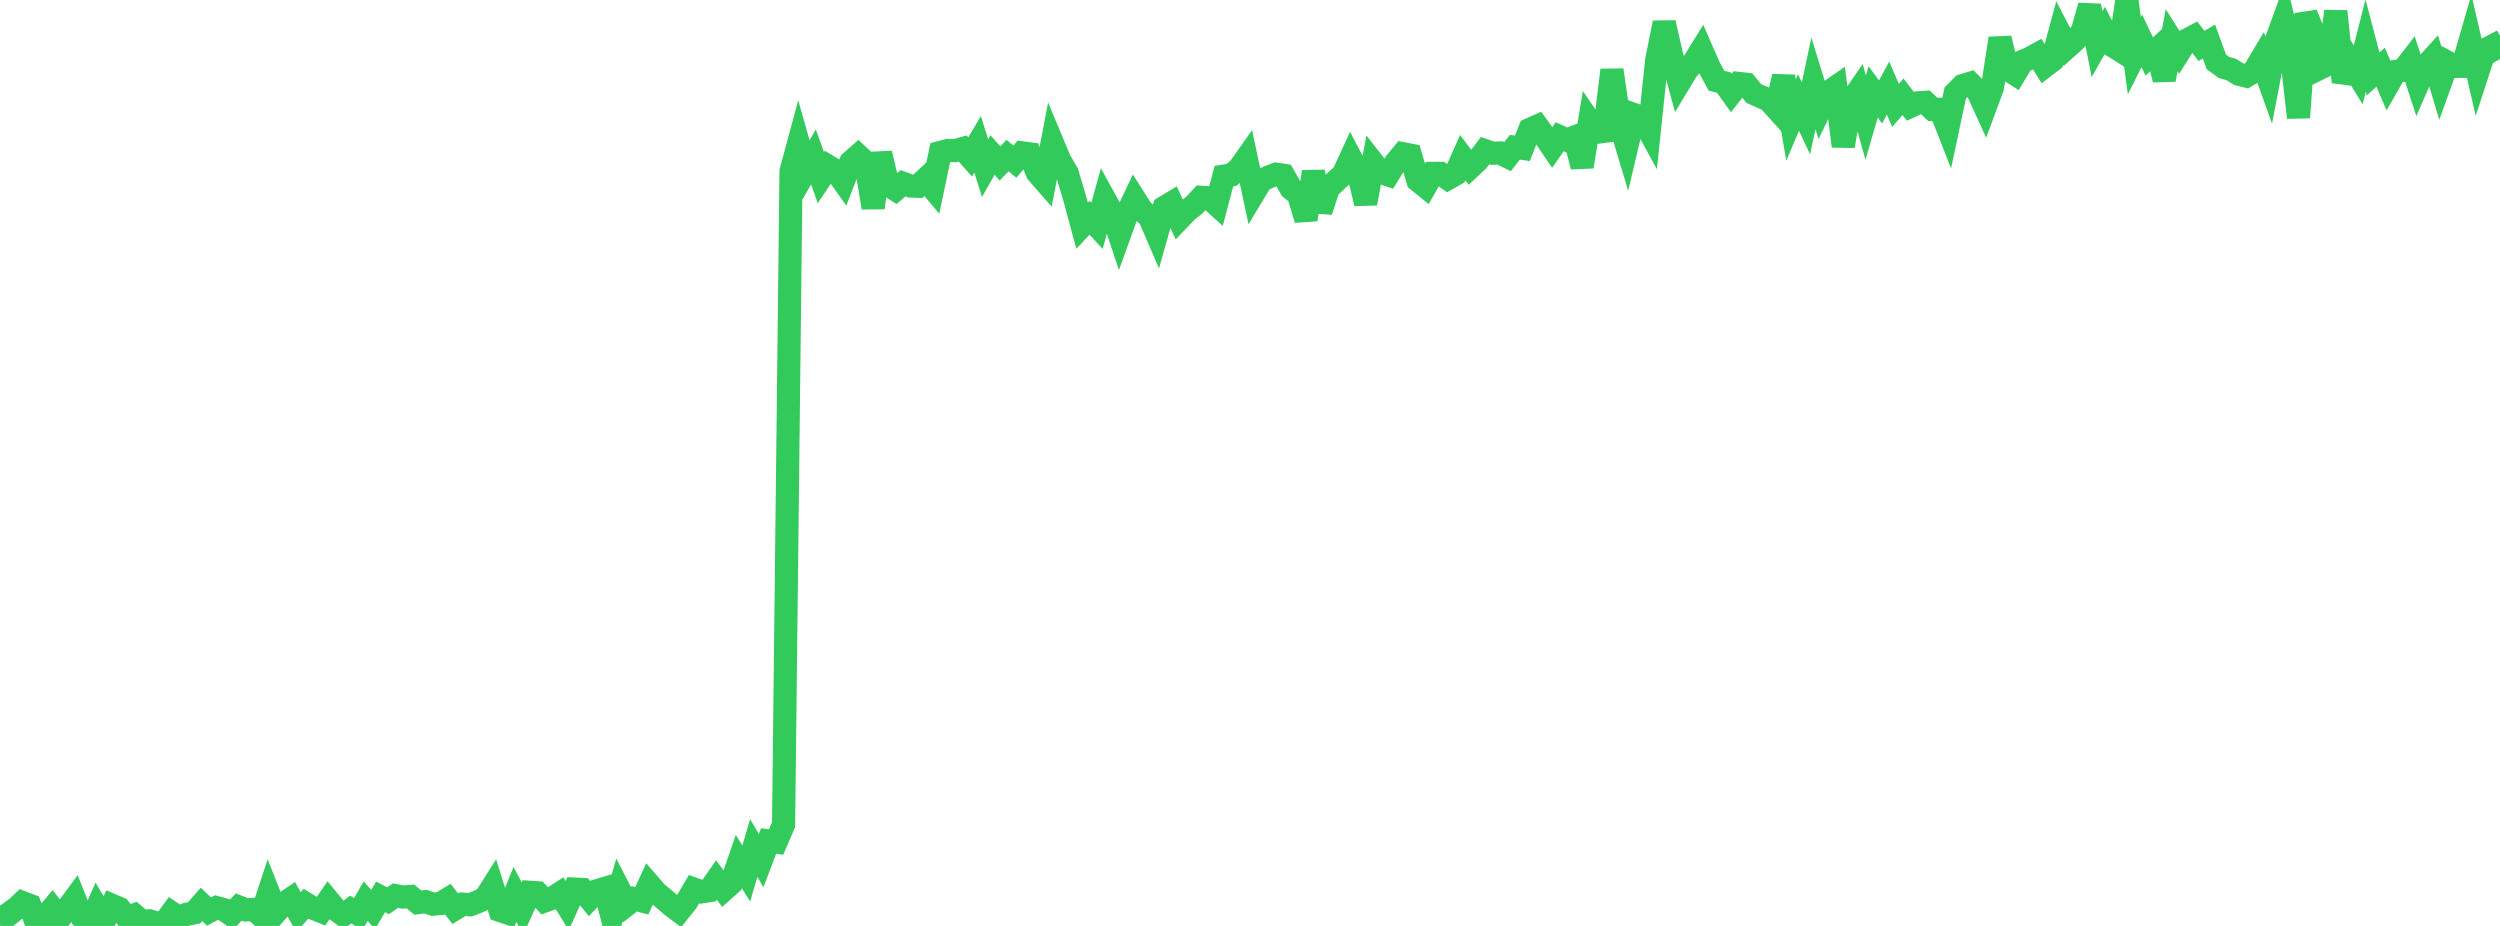 <?xml version="1.0" standalone="no"?>
<!DOCTYPE svg PUBLIC "-//W3C//DTD SVG 1.1//EN" "http://www.w3.org/Graphics/SVG/1.1/DTD/svg11.dtd">

<svg width="135" height="50" viewBox="0 0 135 50" preserveAspectRatio="none" 
  xmlns="http://www.w3.org/2000/svg"
  xmlns:xlink="http://www.w3.org/1999/xlink">


<polyline points="0.0, 48.911 0.403, 49.46 0.806, 49.119 1.209, 48.737 1.612, 48.89 2.015, 50.0 2.418, 49.538 2.821, 49.06 3.224, 49.584 3.627, 49.082 4.03, 48.534 4.433, 49.545 4.836, 49.928 5.239, 49.022 5.642, 49.702 6.045, 48.885 6.448, 49.057 6.851, 49.561 7.254, 49.41 7.657, 49.756 8.06, 49.722 8.463, 49.842 8.866, 49.841 9.269, 49.293 9.672, 49.562 10.075, 49.37 10.478, 49.296 10.881, 48.839 11.284, 49.225 11.687, 49.01 12.09, 49.12 12.493, 49.397 12.896, 48.977 13.299, 49.136 13.701, 49.106 14.104, 49.459 14.507, 48.236 14.91, 49.255 15.313, 48.802 15.716, 48.529 16.119, 49.261 16.522, 48.803 16.925, 49.051 17.328, 49.213 17.731, 48.625 18.134, 49.114 18.537, 49.411 18.94, 49.119 19.343, 49.363 19.746, 48.662 20.149, 49.119 20.552, 48.433 20.955, 48.64 21.358, 48.364 21.761, 48.441 22.164, 48.408 22.567, 48.742 22.97, 48.688 23.373, 48.825 23.776, 48.793 24.179, 48.549 24.582, 49.071 24.985, 48.823 25.388, 48.858 25.791, 48.701 26.194, 48.51 26.597, 47.876 27.0, 49.165 27.403, 49.301 27.806, 48.298 28.209, 49.063 28.612, 48.182 29.015, 48.209 29.418, 48.65 29.821, 48.505 30.224, 48.246 30.627, 48.903 31.03, 48.011 31.433, 48.03 31.836, 48.526 32.239, 48.1 32.642, 47.979 33.045, 49.486 33.448, 48.063 33.851, 48.853 34.254, 48.536 34.657, 48.644 35.06, 47.758 35.463, 48.222 35.866, 48.552 36.269, 48.904 36.672, 49.205 37.075, 48.7 37.478, 48.013 37.881, 48.162 38.284, 48.097 38.687, 47.52 39.09, 48.055 39.493, 47.695 39.896, 46.528 40.299, 47.17 40.701, 45.791 41.104, 46.473 41.507, 45.411 41.91, 45.47 42.313, 44.531 42.716, 9.252 43.119, 7.759 43.522, 9.178 43.925, 8.472 44.328, 9.591 44.731, 8.984 45.134, 9.227 45.537, 9.795 45.94, 8.754 46.343, 8.398 46.746, 8.778 47.149, 11.216 47.552, 8.282 47.955, 9.986 48.358, 10.243 48.761, 9.898 49.164, 10.044 49.567, 10.06 49.97, 9.68 50.373, 10.158 50.776, 8.233 51.179, 8.128 51.582, 8.134 51.985, 8.021 52.388, 8.478 52.791, 7.795 53.194, 9.08 53.597, 8.371 54.0, 8.825 54.403, 8.4 54.806, 8.729 55.209, 8.256 55.612, 8.309 56.015, 9.327 56.418, 9.787 56.821, 7.688 57.224, 8.653 57.627, 9.346 58.03, 10.696 58.433, 12.189 58.836, 11.759 59.239, 12.193 59.642, 10.731 60.045, 11.463 60.448, 12.677 60.851, 11.565 61.254, 10.714 61.657, 11.349 62.06, 11.696 62.463, 12.63 62.866, 11.202 63.269, 10.96 63.672, 11.83 64.075, 11.406 64.478, 11.09 64.881, 10.655 65.284, 10.681 65.687, 11.045 66.09, 9.51 66.493, 9.446 66.896, 9.124 67.299, 8.554 67.701, 10.431 68.104, 9.761 68.507, 9.557 68.91, 9.407 69.313, 9.467 69.716, 10.181 70.119, 10.508 70.522, 11.855 70.925, 9.276 71.328, 11.406 71.731, 10.162 72.134, 9.779 72.537, 9.413 72.94, 8.534 73.343, 9.301 73.746, 10.986 74.149, 8.791 74.552, 9.306 74.955, 9.441 75.358, 8.787 75.761, 8.301 76.164, 8.379 76.567, 9.744 76.97, 10.071 77.373, 9.362 77.776, 9.359 78.179, 9.645 78.582, 9.416 78.985, 8.513 79.388, 9.047 79.791, 8.669 80.194, 8.136 80.597, 8.276 81.0, 8.26 81.403, 8.46 81.806, 7.95 82.209, 8.008 82.612, 6.989 83.015, 6.809 83.418, 7.364 83.821, 7.96 84.224, 7.383 84.627, 7.566 85.03, 7.404 85.433, 8.997 85.836, 6.554 86.239, 7.144 86.642, 7.091 87.045, 3.783 87.448, 6.546 87.851, 7.89 88.254, 6.193 88.657, 6.338 89.06, 7.077 89.463, 3.245 89.866, 1.229 90.269, 2.988 90.672, 4.476 91.075, 3.805 91.478, 3.332 91.881, 2.681 92.284, 3.604 92.687, 4.357 93.09, 4.461 93.493, 5.019 93.896, 4.505 94.299, 4.55 94.701, 5.046 95.104, 5.224 95.507, 5.404 95.91, 5.849 96.313, 4.132 96.716, 6.48 97.119, 5.535 97.522, 6.392 97.925, 4.507 98.328, 5.812 98.731, 4.981 99.134, 4.703 99.537, 7.893 99.94, 5.494 100.343, 4.909 100.746, 6.348 101.149, 4.959 101.552, 5.504 101.955, 4.757 102.358, 5.691 102.761, 5.225 103.164, 5.743 103.567, 5.554 103.97, 5.526 104.373, 5.91 104.776, 5.899 105.179, 6.927 105.582, 5.025 105.985, 4.622 106.388, 4.499 106.791, 4.91 107.194, 5.798 107.597, 4.712 108.0, 2.073 108.403, 3.736 108.806, 3.994 109.209, 3.319 109.612, 3.15 110.015, 2.928 110.418, 3.581 110.821, 3.273 111.224, 1.779 111.627, 2.555 112.03, 2.193 112.433, 1.731 112.836, 0.315 113.239, 2.386 113.642, 1.676 114.045, 2.447 114.448, 2.701 114.851, 0.0 115.254, 3.007 115.657, 2.206 116.06, 3.05 116.463, 2.68 116.866, 4.301 117.269, 2.173 117.672, 2.813 118.075, 2.17 118.478, 1.959 118.881, 2.481 119.284, 2.246 119.687, 3.346 120.09, 3.641 120.493, 3.755 120.896, 4.009 121.299, 4.109 121.701, 3.869 122.104, 3.193 122.507, 4.316 122.91, 2.213 123.313, 1.108 123.716, 2.757 124.119, 6.348 124.522, 0.75 124.925, 1.773 125.328, 3.659 125.731, 3.461 126.134, 0.615 126.537, 4.427 126.94, 3.387 127.343, 4.046 127.746, 2.466 128.149, 3.997 128.552, 3.628 128.955, 4.563 129.358, 3.86 129.761, 3.797 130.164, 3.277 130.567, 4.512 130.97, 3.586 131.373, 3.143 131.776, 4.481 132.179, 3.37 132.582, 3.585 132.985, 3.583 133.388, 2.193 133.791, 3.928 134.194, 2.693 134.597, 2.482 135.0, 3.189" fill="none" stroke="#32ca5b" stroke-width="1.25"/>

</svg>